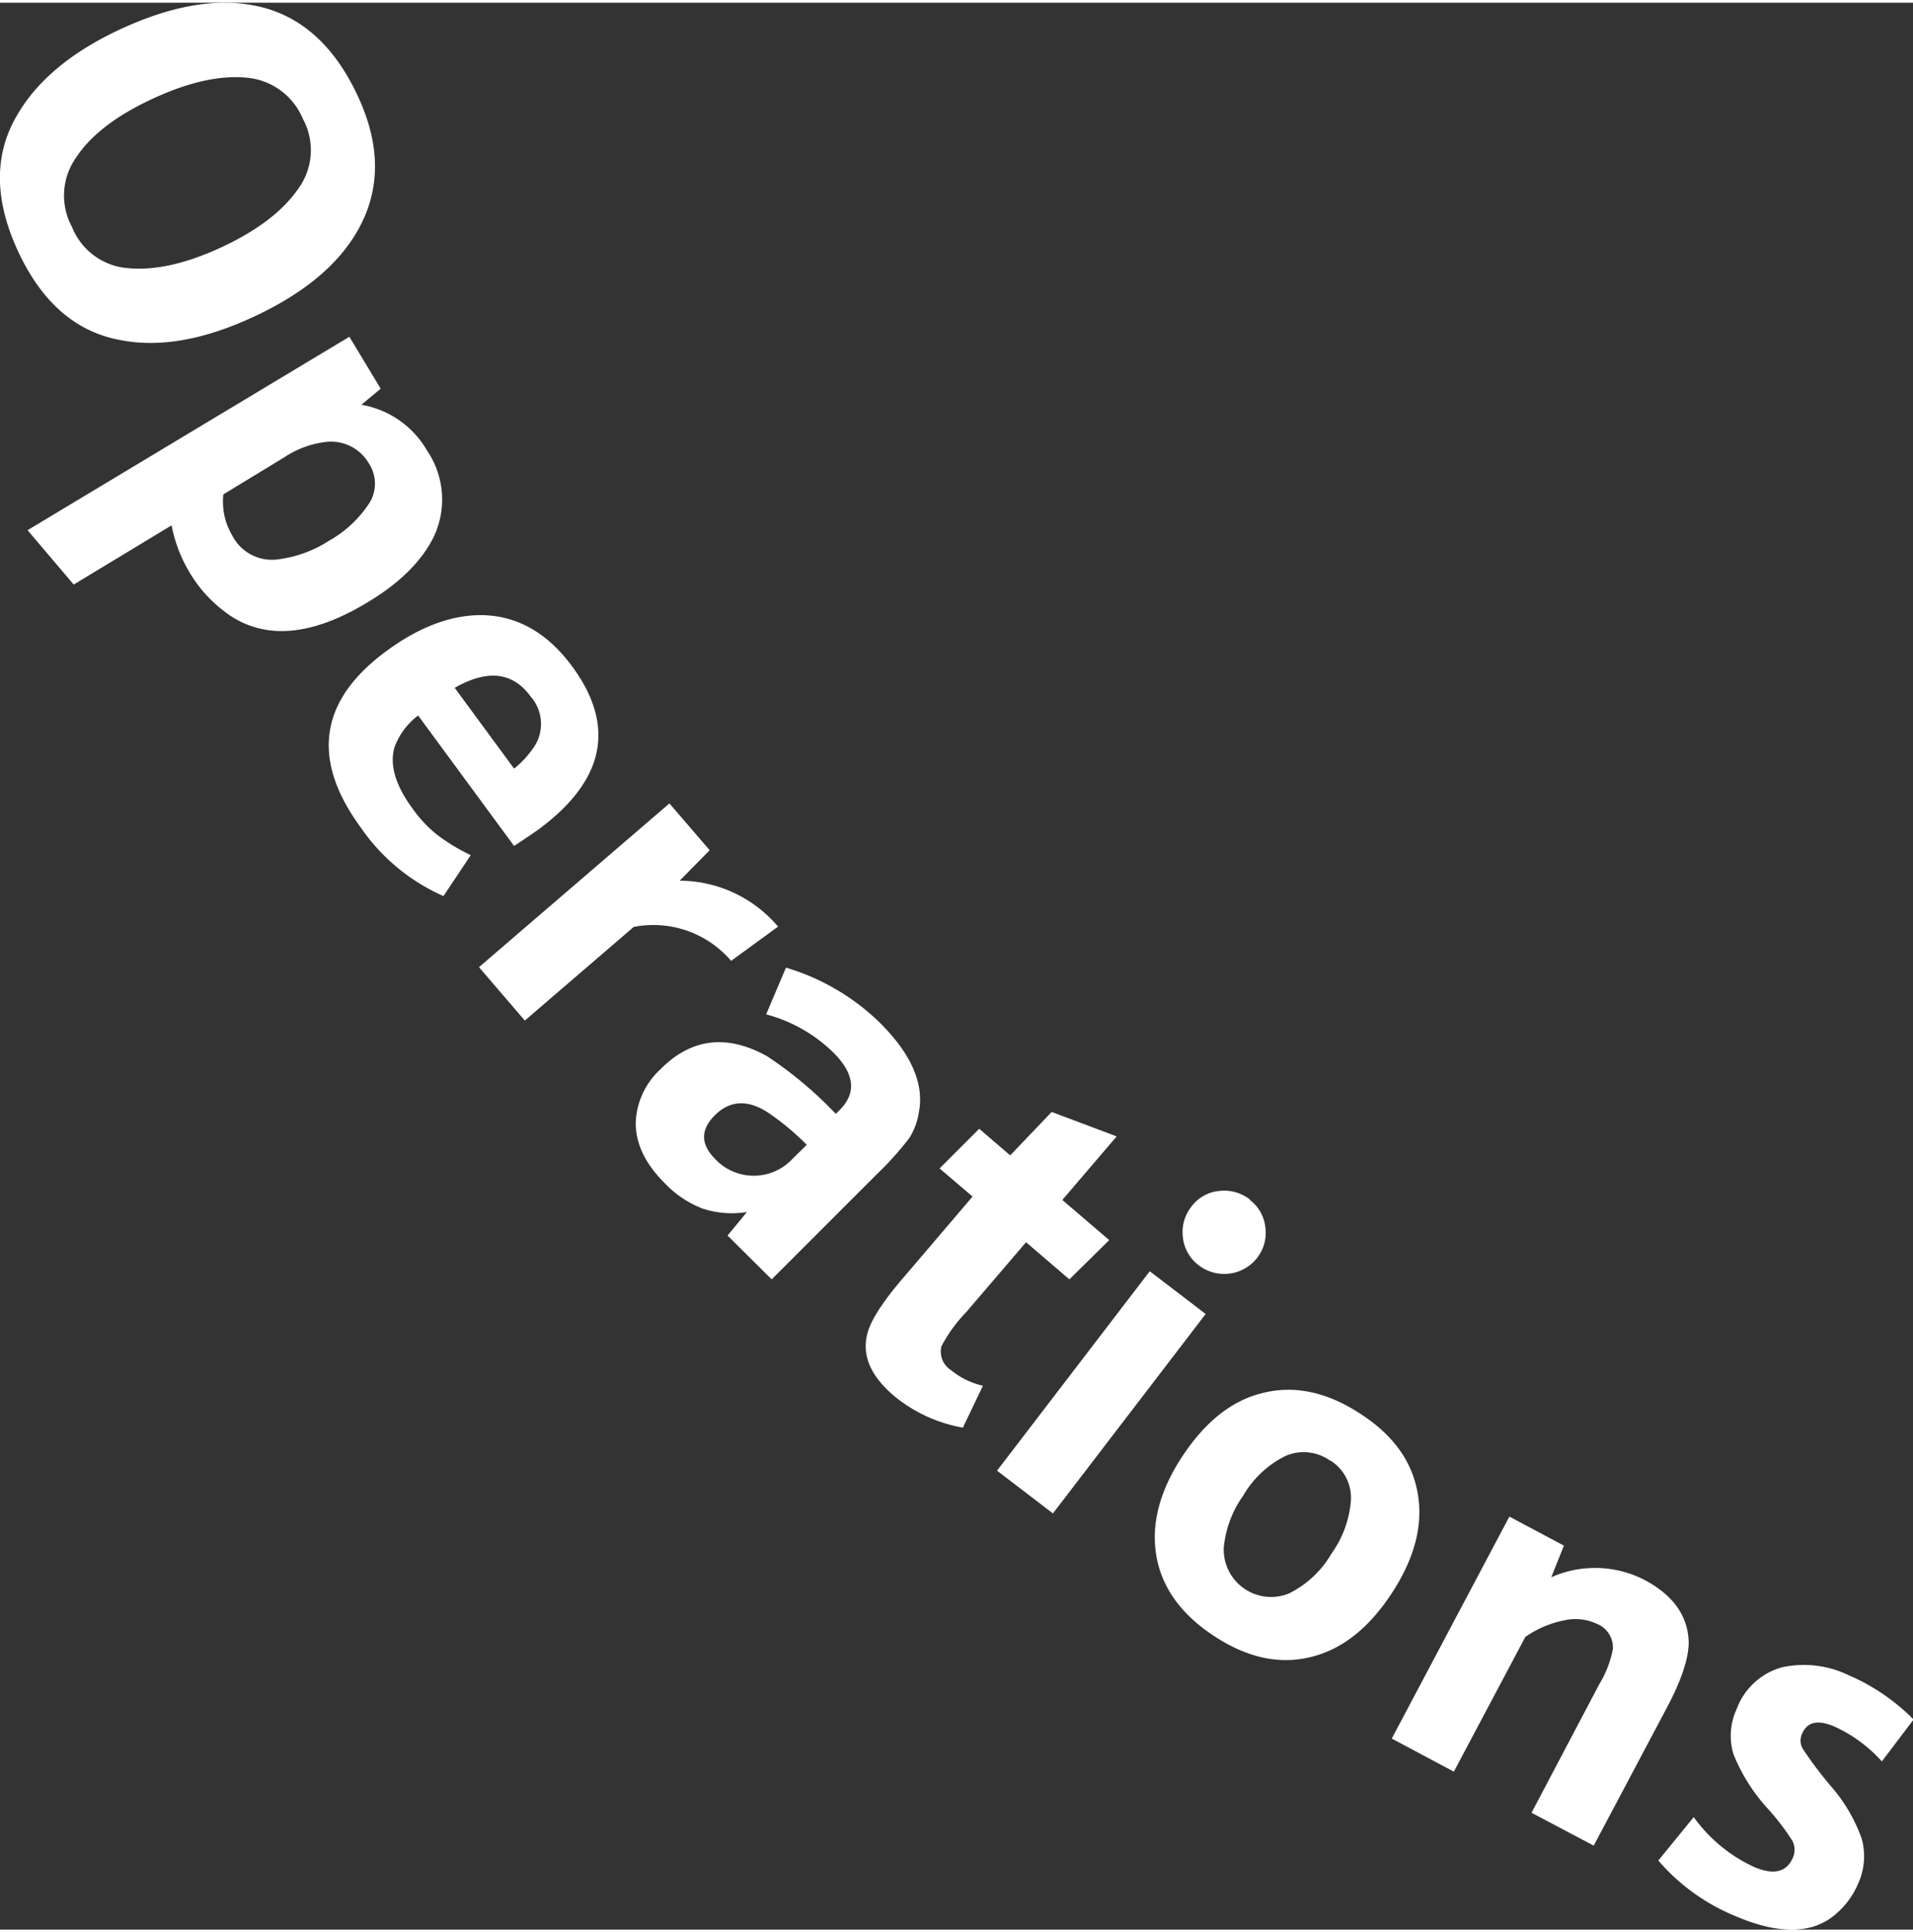<svg xmlns="http://www.w3.org/2000/svg" viewBox="0 0 197.78 199.23" aria-hidden="true" style="fill:url(#CerosGradient_ida5e74545c);" width="197px" height="199px"><rect x="0" y="0" width="197.78" height="199.23" fill="#333333" stroke="none"/><defs><linearGradient class="cerosgradient" data-cerosgradient="true" id="CerosGradient_ida5e74545c" gradientUnits="userSpaceOnUse" x1="50%" y1="100%" x2="50%" y2="0%"><stop offset="0%" stop-color="#FFFFFF"/><stop offset="100%" stop-color="#FFFFFF"/></linearGradient><linearGradient/></defs><g id="Warstwa_2629749f11a112" data-name="Warstwa 2"><g id="Warstwa_1-2629749f11a112" data-name="Warstwa 1"><path d="M37,9.67q3.54,7.6,0,13.85-3,5.32-10.7,8.92T12.59,34.91q-7-1.21-10.71-9.18T1.75,11.66q3.1-5.38,10.66-8.9Q20.18-.85,26.17.27,33.24,1.57,37,9.67Zm-5.63,2.48a6.94,6.94,0,0,0-5.92-4.4q-4.14-.39-9.71,2.2t-7.83,6a6.81,6.81,0,0,0-.47,7.23,6.79,6.79,0,0,0,5.83,4.27q4.17.38,9.66-2.18t7.88-6A6.77,6.77,0,0,0,31.39,12.15Z" style="fill:url(#CerosGradient_ida5e74545c);"/><path d="M2.85,54.54l33.27-20,3.24,5.37-2,1.66a9.73,9.73,0,0,1,6.78,4.72,9,9,0,0,1,.72,8.9Q43,59,38,62q-5.39,3.26-9.64,2.94a9.45,9.45,0,0,1-5.16-2,13.92,13.92,0,0,1-3.58-4,14.83,14.83,0,0,1-1.88-4.9L7.62,60.16Zm20.24-3.7A6.88,6.88,0,0,0,24,55.07a4.61,4.61,0,0,0,4.53,2.51A12.55,12.55,0,0,0,34,55.64a12,12,0,0,0,4.12-3.8,3.79,3.79,0,0,0,0-4.23,4.52,4.52,0,0,0-4.37-2.2A9.79,9.79,0,0,0,29.4,47Z" style="fill:url(#CerosGradient_ida5e74545c);"/><path d="M53.15,87.19,43.23,73.7A7.24,7.24,0,0,0,40.78,77q-.77,2.73,1.87,6.32A13.41,13.41,0,0,0,45.15,86a19.72,19.72,0,0,0,3.52,2.14l-2.82,4.23a20.32,20.32,0,0,1-8.54-7.07Q29.52,74.67,40,67q4.95-3.63,9.63-3.68,5.61,0,9.53,5.31,6.82,9.28-3.55,16.9C55.12,85.87,54.3,86.43,53.15,87.19Zm0-8a9.82,9.82,0,0,0,2.25-2.54,4.31,4.31,0,0,0-.55-4.93q-2.77-3.78-7.84-.88Z" style="fill:url(#CerosGradient_ida5e74545c);"/><path d="M49.52,99.72,69.21,82.79l4.16,4.84-3.1,3.15a13.37,13.37,0,0,1,10.17,4.75l-4.85,3.54a10.57,10.57,0,0,0-10.07-3.51l-11.26,9.68Z" style="fill:url(#CerosGradient_ida5e74545c);"/><path d="M86.41,114.89l.41-.41q2.66-2.67-.73-6a15.7,15.7,0,0,0-6.88-3.88l2.05-4.83A23.43,23.43,0,0,1,91,105.5q4.84,4.83,4,9.22A6.83,6.83,0,0,1,94,117.4a31.61,31.61,0,0,1-3.27,3.65L79.78,132l-4.56-4.53,2-2.43a9.81,9.81,0,0,1-4.56-.35,10.68,10.68,0,0,1-3.93-2.63q-3.08-3.06-3-6.37a7.9,7.9,0,0,1,2.56-5.42q4.77-4.8,11-1.35A40.67,40.67,0,0,1,86.41,114.89Zm-3,3.2a26.6,26.6,0,0,0-4.06-3.37q-3.13-2-5.46.33c-1.49,1.5-1.46,3,.07,4.53a5.47,5.47,0,0,0,8-.07Z" style="fill:url(#CerosGradient_ida5e74545c);"/><path d="M100.55,123.44l-3.41-2.91,4.1-4.1,3.2,2.75,4.29-4.49,6.72,2.53-5.62,6.57,4.85,4.15L110.56,132l-4.48-3.84-6.17,7.21a15.52,15.52,0,0,0-2.57,3.53,2.27,2.27,0,0,0,1,2.5,8,8,0,0,0,3.28,1.6l-2.07,4.33a15.31,15.31,0,0,1-7.2-3.35c-2.31-2-3.22-4.06-2.71-6.24q.48-2.12,3.83-6Z" style="fill:url(#CerosGradient_ida5e74545c);"/><path d="M103.08,151.78l15.79-20.62,5.78,4.42L108.86,156.2Zm26.13-28a4.09,4.09,0,0,1,1.61,2.83,4.2,4.2,0,0,1-.85,3.17,4.32,4.32,0,0,1-6,.79,4.16,4.16,0,0,1-1.69-3.08,4.21,4.21,0,0,1,.89-3,4.05,4.05,0,0,1,2.86-1.63A4.34,4.34,0,0,1,129.21,123.73Z" style="fill:url(#CerosGradient_ida5e74545c);"/><path d="M140.8,146q5.07,3.33,5.82,8.41.72,4.8-2.76,10.09T135.7,171q-4.95,1.32-10.19-2.13t-6-8.54q-.7-4.81,2.71-10,3.55-5.39,8.21-6.55Q135.48,142.45,140.8,146Zm-3.26,4.76a4.71,4.71,0,0,0-4.57-.53,10.33,10.33,0,0,0-4.45,4.15,11,11,0,0,0-2,5.39,4.9,4.9,0,0,0,6.71,4.72,10.4,10.4,0,0,0,4.43-4.14,10.86,10.86,0,0,0,2-5.4A4.53,4.53,0,0,0,137.54,150.73Z" style="fill:url(#CerosGradient_ida5e74545c);"/><path d="M143.89,179.48l12.16-22.95,5.64,3-1.31,3.27a11.16,11.16,0,0,1,9.61.26q4.5,2.38,4.6,6.47c0,1.59-.7,3.8-2.19,6.63l-7.63,14.39-6.43-3.4,7-13.28a11.11,11.11,0,0,0,1.41-3.62,2.63,2.63,0,0,0-1.62-2.62,5.27,5.27,0,0,0-3.43-.37,10.62,10.62,0,0,0-4,1.71l-7.39,13.93Z" style="fill:url(#CerosGradient_ida5e74545c);"/><path d="M171.45,192.09l3.66-4.49a15.85,15.85,0,0,0,6.23,5.15q3,1.29,4-.9a2.06,2.06,0,0,0,0-1.75,24.82,24.82,0,0,0-2.56-3.36,18.5,18.5,0,0,1-3.57-5.67,6.54,6.54,0,0,1,.33-4.62,7,7,0,0,1,4.69-4.34,10.64,10.64,0,0,1,6.92.83,21.16,21.16,0,0,1,6.69,4.57l-3.28,4.33a14.84,14.84,0,0,0-4.94-3.62c-1.68-.71-2.78-.47-3.3.75a1.69,1.69,0,0,0,.05,1.55,41.36,41.36,0,0,0,2.86,3.81,16.83,16.83,0,0,1,3.25,5.51,6.8,6.8,0,0,1-.37,4.63,8.43,8.43,0,0,1-2.07,2.94,6.54,6.54,0,0,1-2.88,1.6q-3.16.78-7.65-1.14A21,21,0,0,1,171.45,192.09Z" style="fill:url(#CerosGradient_ida5e74545c);"/></g></g></svg>